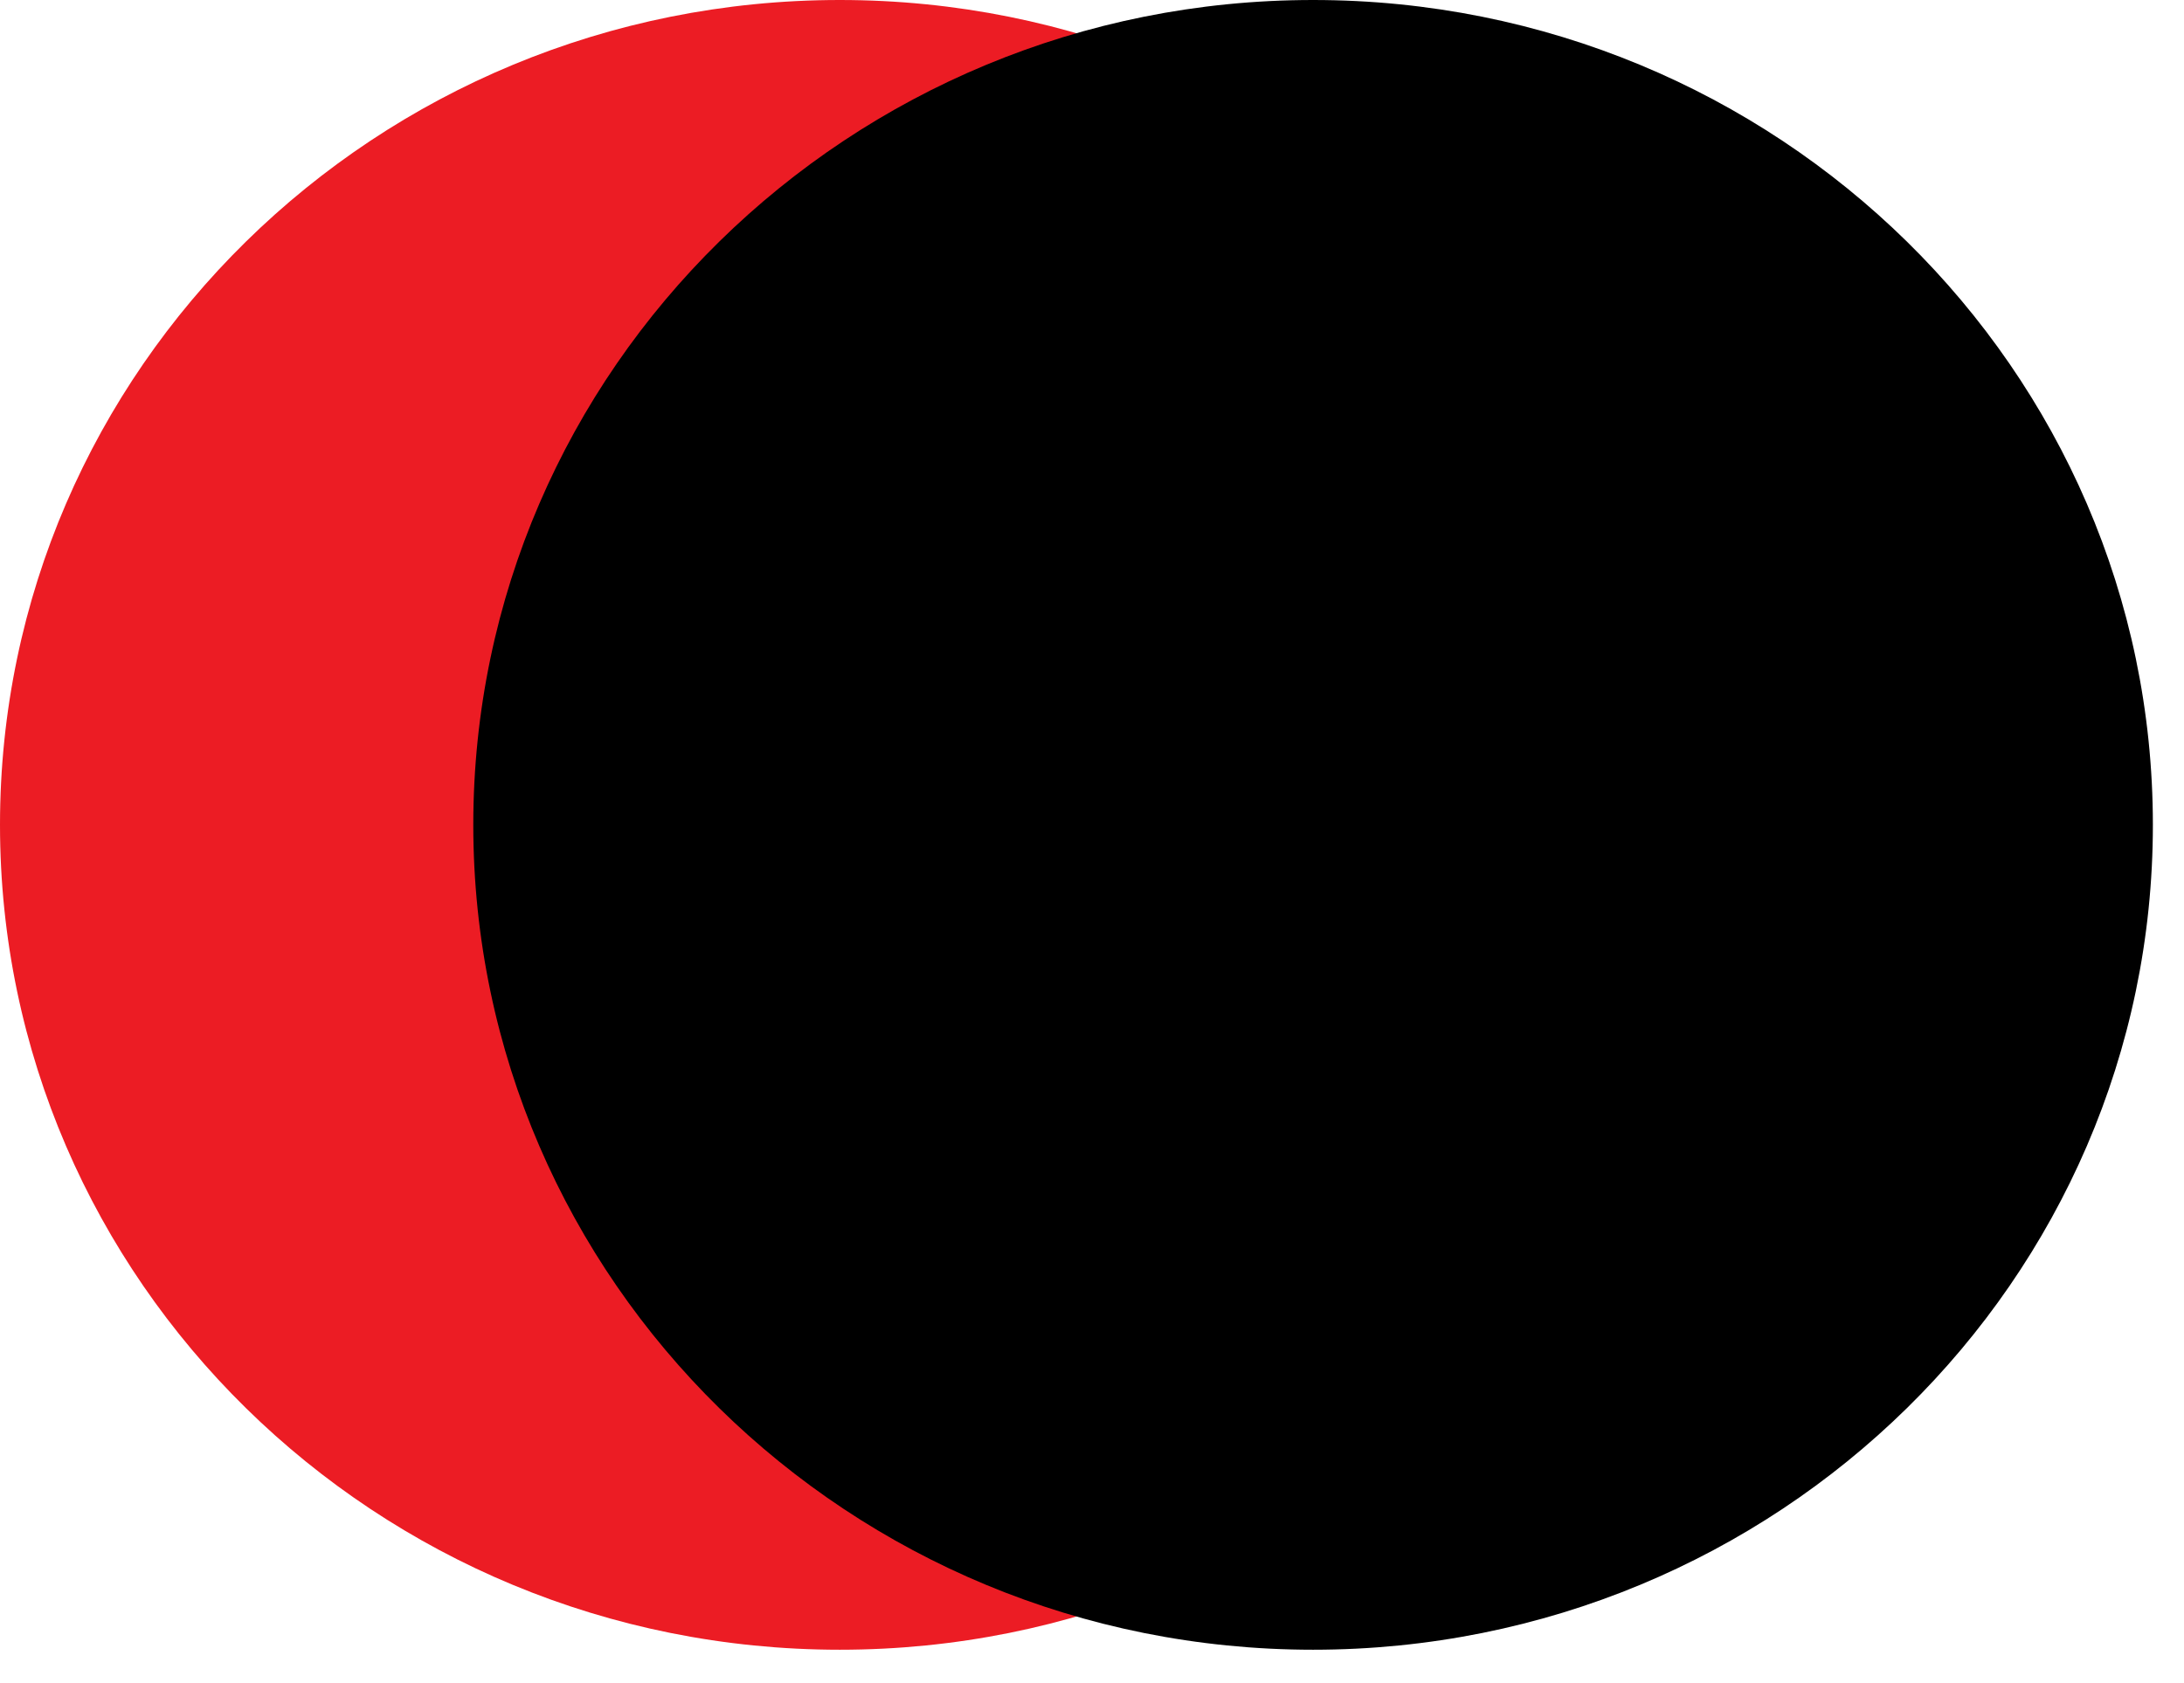 <svg width="48" height="37" viewBox="0 0 48 37" fill="none" xmlns="http://www.w3.org/2000/svg">
<path d="M18.457 36.267C28.65 36.267 36.914 28.148 36.914 18.133C36.914 8.119 28.65 0 18.457 0C8.263 0 0 8.119 0 18.133C0 28.148 8.263 36.267 18.457 36.267Z" fill="#EC1C24"/>
<path d="M28.859 36.267C39.053 36.267 47.316 28.148 47.316 18.133C47.316 8.119 39.053 3.05176e-05 28.859 3.05176e-05C18.666 3.05176e-05 10.402 8.119 10.402 18.133C10.402 28.148 18.666 36.267 28.859 36.267Z" fill="black"/>
</svg>
